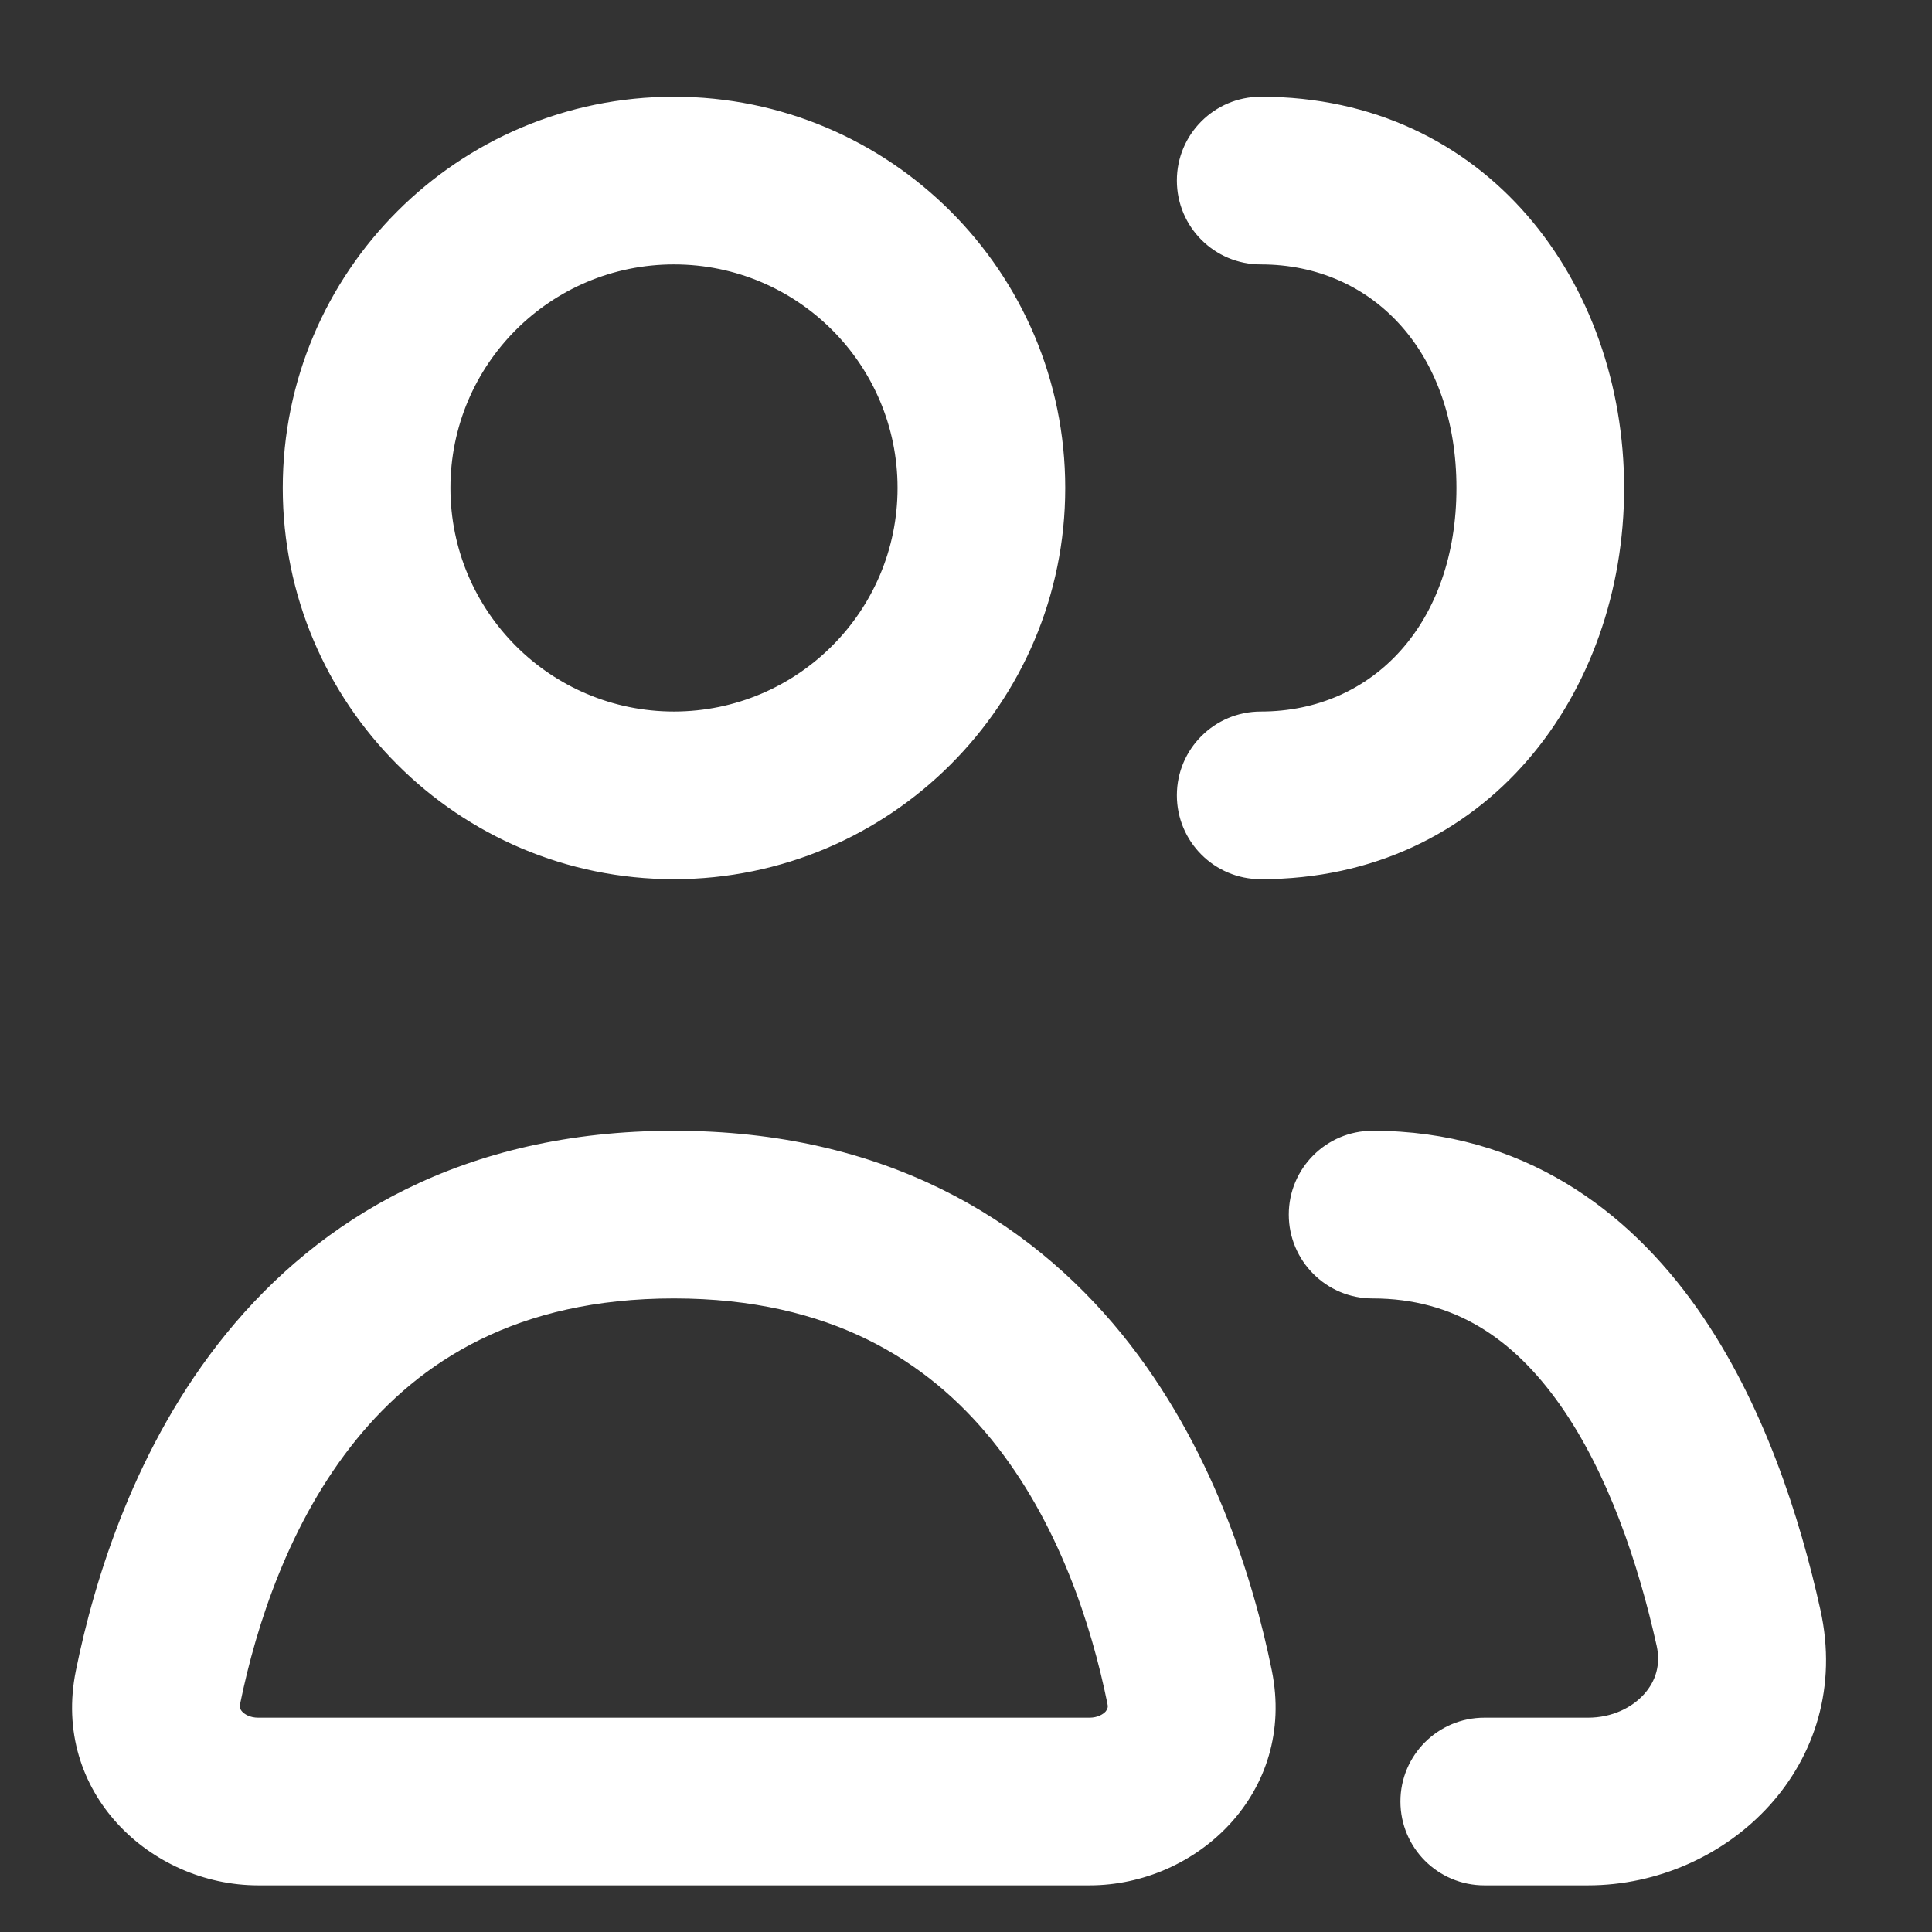 <svg width="14" height="14" viewBox="0 0 14 14" fill="none" xmlns="http://www.w3.org/2000/svg">
<rect x="0" y="0" width="14" height="14" fill="#333333" stroke="none"/>
<path d="M4.883 8.194C6.409 8.194 7.45 8.833 8.128 9.666C8.785 10.476 9.081 11.441 9.216 12.105C9.395 12.988 8.674 13.662 7.895 13.662H1.871C1.092 13.662 0.37 12.988 0.55 12.105C0.685 11.441 0.98 10.476 1.638 9.666C2.315 8.833 3.356 8.194 4.883 8.194ZM9.946 8.194C11.037 8.194 11.798 8.773 12.296 9.478C12.781 10.165 13.045 11.004 13.191 11.664C13.44 12.784 12.521 13.662 11.507 13.662H10.756C10.42 13.662 10.148 13.39 10.148 13.054C10.148 12.719 10.42 12.447 10.756 12.447H11.507C11.683 12.447 11.828 12.373 11.915 12.275C11.998 12.182 12.035 12.063 12.005 11.927C11.873 11.333 11.653 10.674 11.303 10.178C10.965 9.7 10.539 9.409 9.946 9.409C9.611 9.409 9.339 9.137 9.339 8.801C9.339 8.466 9.611 8.194 9.946 8.194ZM4.883 9.409C3.746 9.409 3.043 9.864 2.581 10.433C2.099 11.027 1.857 11.774 1.74 12.347C1.737 12.364 1.739 12.374 1.74 12.378C1.742 12.384 1.745 12.392 1.754 12.402C1.772 12.422 1.811 12.447 1.871 12.447H7.895C7.954 12.447 7.994 12.422 8.012 12.402C8.02 12.392 8.024 12.384 8.025 12.378C8.027 12.374 8.029 12.364 8.025 12.347C7.909 11.774 7.668 11.027 7.186 10.433C6.723 9.864 6.02 9.409 4.883 9.409ZM4.884 0.701C6.449 0.701 7.719 1.97 7.719 3.536C7.719 5.101 6.449 6.37 4.884 6.371C3.318 6.371 2.049 5.101 2.049 3.536C2.049 1.97 3.318 0.701 4.884 0.701ZM9.136 0.701C10.775 0.701 11.768 2.049 11.769 3.536C11.769 5.022 10.776 6.371 9.136 6.371C8.8 6.371 8.528 6.099 8.528 5.763C8.528 5.428 8.8 5.156 9.136 5.156C9.956 5.156 10.554 4.51 10.554 3.536C10.554 2.562 9.956 1.916 9.136 1.916C8.8 1.916 8.528 1.644 8.528 1.308C8.528 0.973 8.8 0.701 9.136 0.701ZM4.884 1.916C3.989 1.916 3.264 2.641 3.264 3.536C3.264 4.43 3.989 5.156 4.884 5.156C5.778 5.155 6.504 4.43 6.504 3.536C6.504 2.641 5.778 1.916 4.884 1.916Z" fill="white"/>
</svg>
